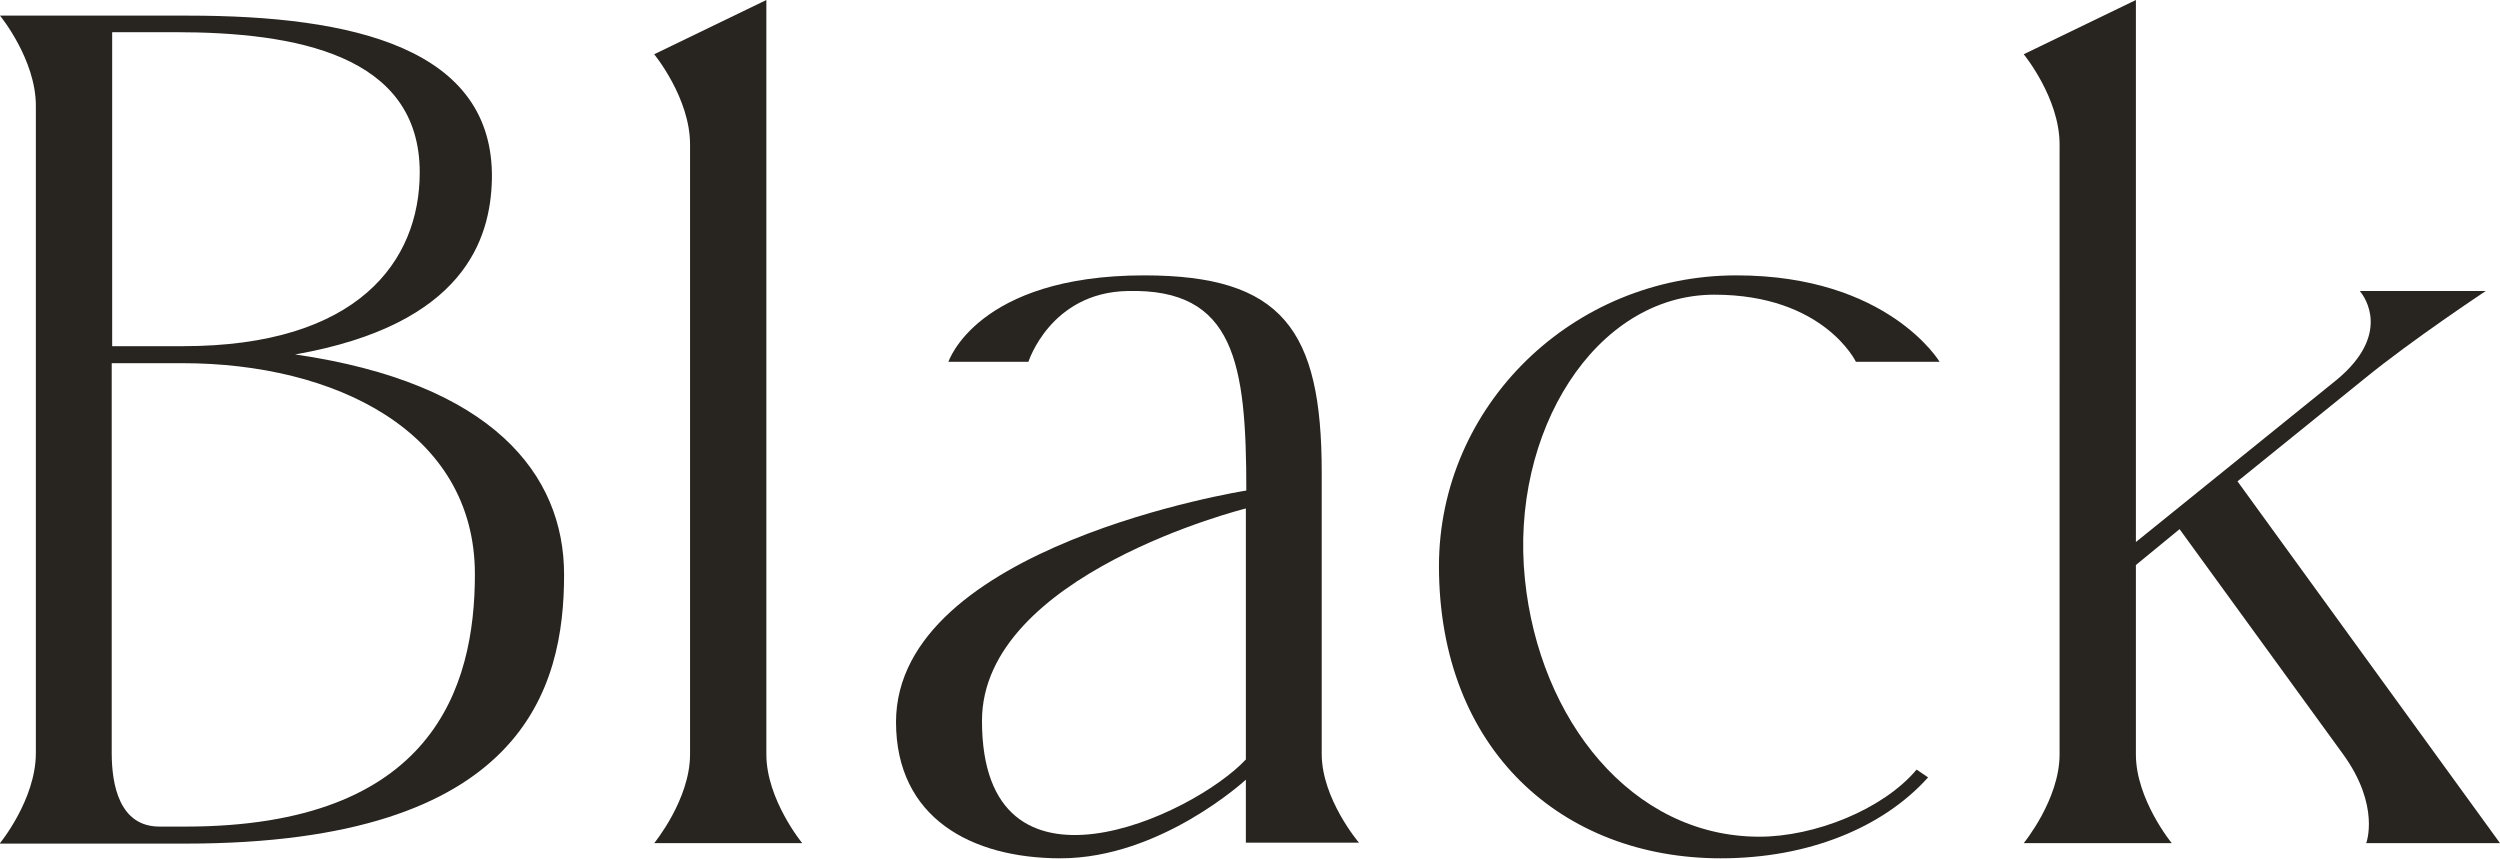<?xml version="1.0" encoding="UTF-8"?><svg id="_レイヤー_2" xmlns="http://www.w3.org/2000/svg" viewBox="0 0 54.38 18.68"><defs><style>.cls-1{fill:#282420;stroke-width:0px;}</style></defs><g id="txt"><path class="cls-1" d="M0,18.34s.78-.95.78-1.96V2.3C.78,1.29,0,.34,0,.34h4.09c3.58,0,6.66.7,6.61,3.56-.03,1.29-.59,3.16-4.28,3.81,4.28.62,5.85,2.6,5.85,4.79,0,2.46-.87,5.85-8.23,5.85H0ZM2.44,7.53h1.54c3.81,0,5.15-1.85,5.15-3.78C9.13,1.18,6.41.7,3.81.7h-1.37v6.83ZM4.03,17.98c5.38,0,6.3-3.02,6.3-5.49,0-3.11-3.05-4.59-6.36-4.59h-1.54v8.48c0,.7.17,1.6,1.04,1.6h.56Z"/><path class="cls-1" d="M15.01,3.14c0-1.01-.78-1.96-.78-1.96l2.44-1.18v16.41c0,.98.78,1.93.78,1.93h-3.22s.78-.95.78-1.93V3.14Z"/><path class="cls-1" d="M19.49,15.71c0-3.84,7.62-5.04,7.62-5.04,0-2.77-.25-4.4-2.58-4.34-1.68.03-2.16,1.54-2.16,1.54h-1.74s.62-1.88,4.26-1.88c3,0,3.86,1.18,3.86,4.28v6.13c0,.98.81,1.93.81,1.93h-2.46v-1.37s-1.85,1.71-4.03,1.71c-1.93,0-3.58-.87-3.58-2.97ZM27.1,11.06s-5.74,1.43-5.74,4.62c0,4.2,4.59,2.07,5.74.84v-5.46Z"/><path class="cls-1" d="M31.3,12.32c0-3.5,2.91-6.33,6.47-6.33,3.3,0,4.42,1.88,4.42,1.88h-1.82s-.7-1.46-3.08-1.46c-2.6,0-4.45,3-4.12,6.19.31,3.05,2.32,5.6,5.1,5.6,1.2,0,2.69-.59,3.42-1.46l.25.17c-.98,1.09-2.6,1.76-4.51,1.76-3.44,0-6.13-2.35-6.13-6.36Z"/><path class="cls-1" d="M54.38,18.34h-2.91s.31-.81-.5-1.93l-3.56-4.9-.95.78v4.12c0,.98.78,1.93.78,1.93h-3.22s.78-.95.78-1.93V3.14c0-1.01-.78-1.96-.78-1.96l2.44-1.18v11.79l4.37-3.53c1.18-.98.62-1.79.5-1.93h2.74s-1.6,1.06-2.63,1.9l-2.77,2.24,5.71,7.87Z"/></g></svg>